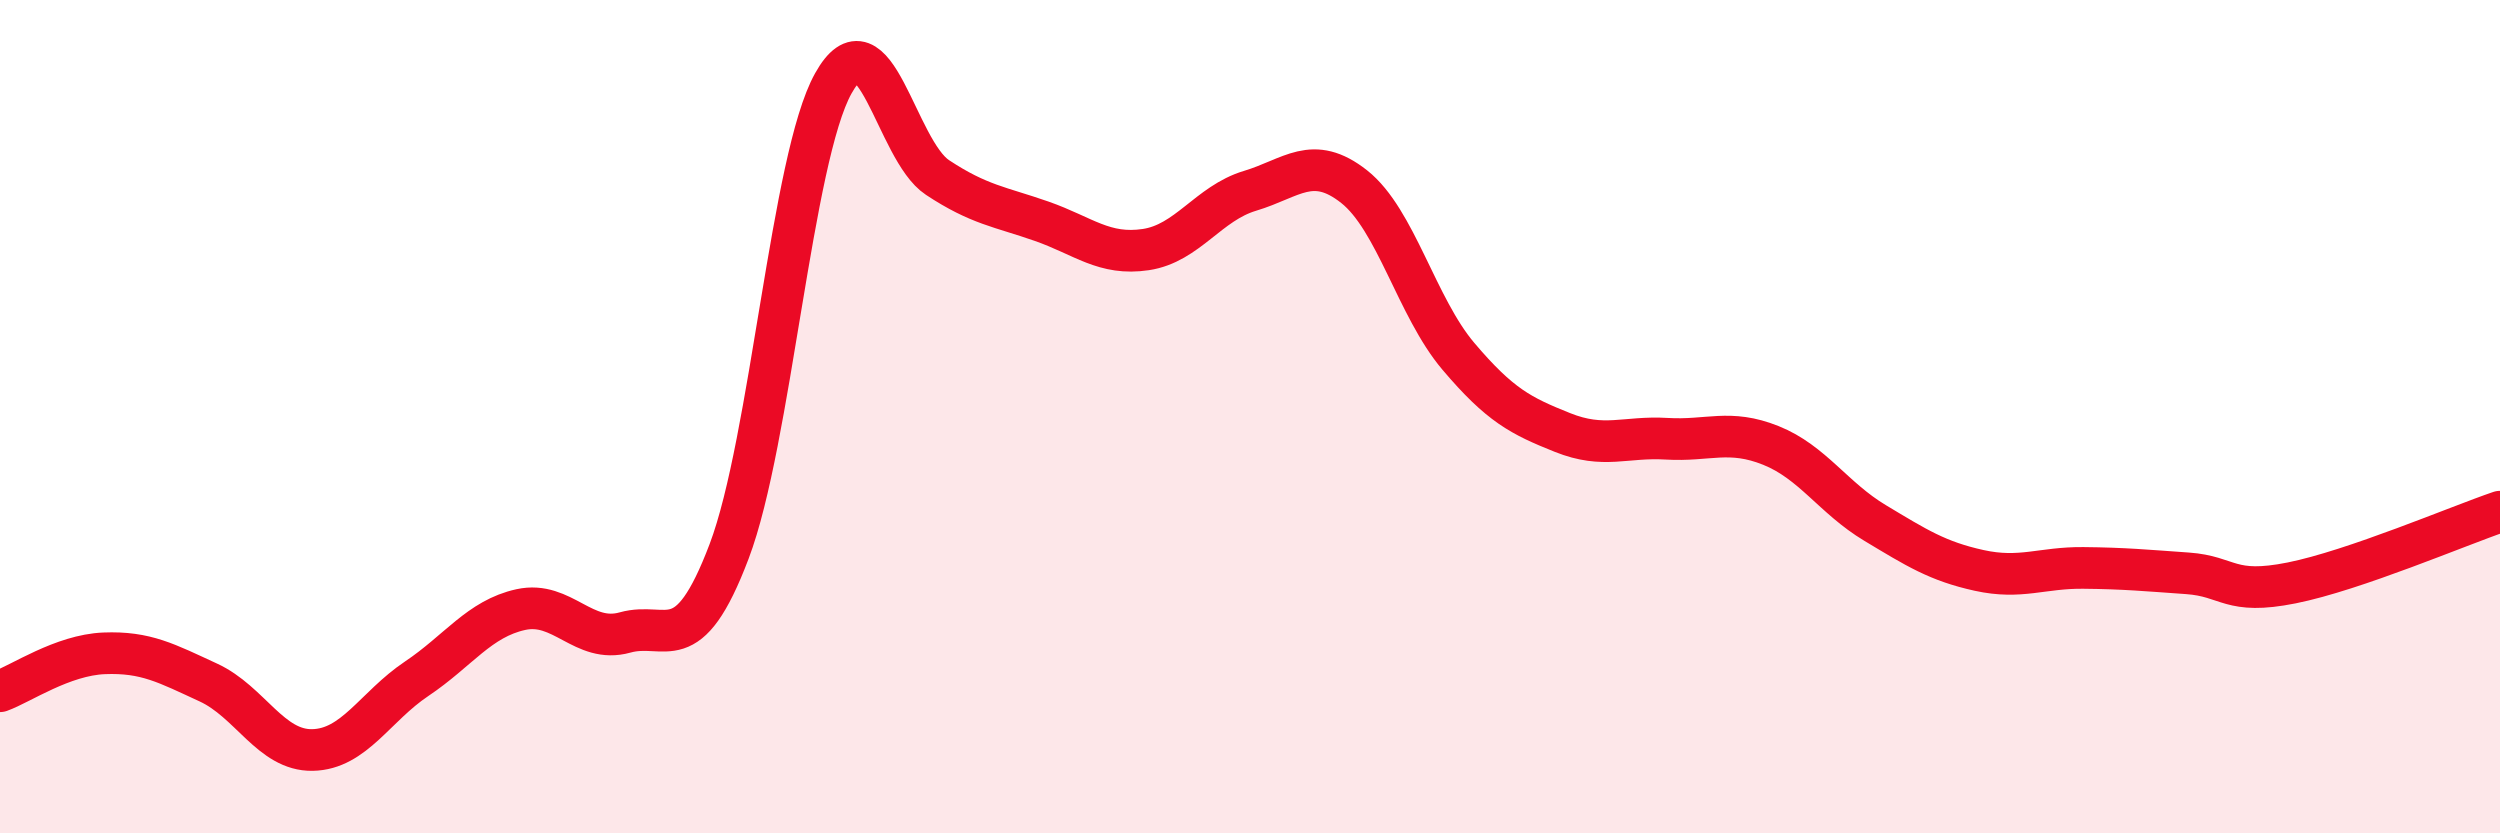 
    <svg width="60" height="20" viewBox="0 0 60 20" xmlns="http://www.w3.org/2000/svg">
      <path
        d="M 0,16.59 C 0.5,16.41 1.5,15.72 2.5,15.68 C 3.5,15.64 4,15.92 5,16.38 C 6,16.84 6.5,18.02 7.5,18 C 8.5,17.98 9,16.96 10,16.29 C 11,15.62 11.5,14.85 12.5,14.63 C 13.5,14.41 14,15.46 15,15.18 C 16,14.9 16.5,15.87 17.5,13.23 C 18.5,10.59 19,3.79 20,2 C 21,0.21 21.5,3.6 22.5,4.26 C 23.5,4.92 24,4.96 25,5.31 C 26,5.66 26.5,6.14 27.5,5.99 C 28.5,5.84 29,4.88 30,4.58 C 31,4.28 31.5,3.69 32.5,4.48 C 33.5,5.27 34,7.37 35,8.55 C 36,9.73 36.5,9.98 37.5,10.38 C 38.5,10.78 39,10.47 40,10.53 C 41,10.59 41.5,10.29 42.5,10.69 C 43.5,11.09 44,11.95 45,12.55 C 46,13.15 46.5,13.47 47.5,13.69 C 48.5,13.91 49,13.62 50,13.63 C 51,13.64 51.5,13.69 52.5,13.76 C 53.5,13.83 53.5,14.29 55,13.99 C 56.5,13.69 59,12.62 60,12.28L60 20L0 20Z"
        fill="#EB0A25"
        opacity="0.1"
        stroke-linecap="round"
        stroke-linejoin="round"
      />
      <path
        d="M 0,16.59 C 0.5,16.41 1.5,15.72 2.5,15.68 C 3.5,15.64 4,15.92 5,16.38 C 6,16.84 6.5,18.02 7.5,18 C 8.5,17.98 9,16.96 10,16.29 C 11,15.62 11.5,14.85 12.5,14.63 C 13.5,14.41 14,15.46 15,15.18 C 16,14.9 16.5,15.87 17.5,13.23 C 18.5,10.59 19,3.79 20,2 C 21,0.21 21.5,3.6 22.5,4.26 C 23.5,4.92 24,4.96 25,5.31 C 26,5.66 26.5,6.14 27.5,5.99 C 28.5,5.84 29,4.88 30,4.58 C 31,4.28 31.5,3.69 32.5,4.48 C 33.5,5.27 34,7.37 35,8.55 C 36,9.73 36.5,9.98 37.5,10.38 C 38.5,10.78 39,10.47 40,10.53 C 41,10.59 41.5,10.29 42.5,10.69 C 43.5,11.09 44,11.95 45,12.55 C 46,13.15 46.5,13.47 47.5,13.69 C 48.5,13.91 49,13.62 50,13.63 C 51,13.64 51.5,13.69 52.5,13.76 C 53.5,13.83 53.5,14.29 55,13.99 C 56.5,13.69 59,12.62 60,12.28"
        stroke="#EB0A25"
        stroke-width="1"
        fill="none"
        stroke-linecap="round"
        stroke-linejoin="round"
      />
    </svg>
  